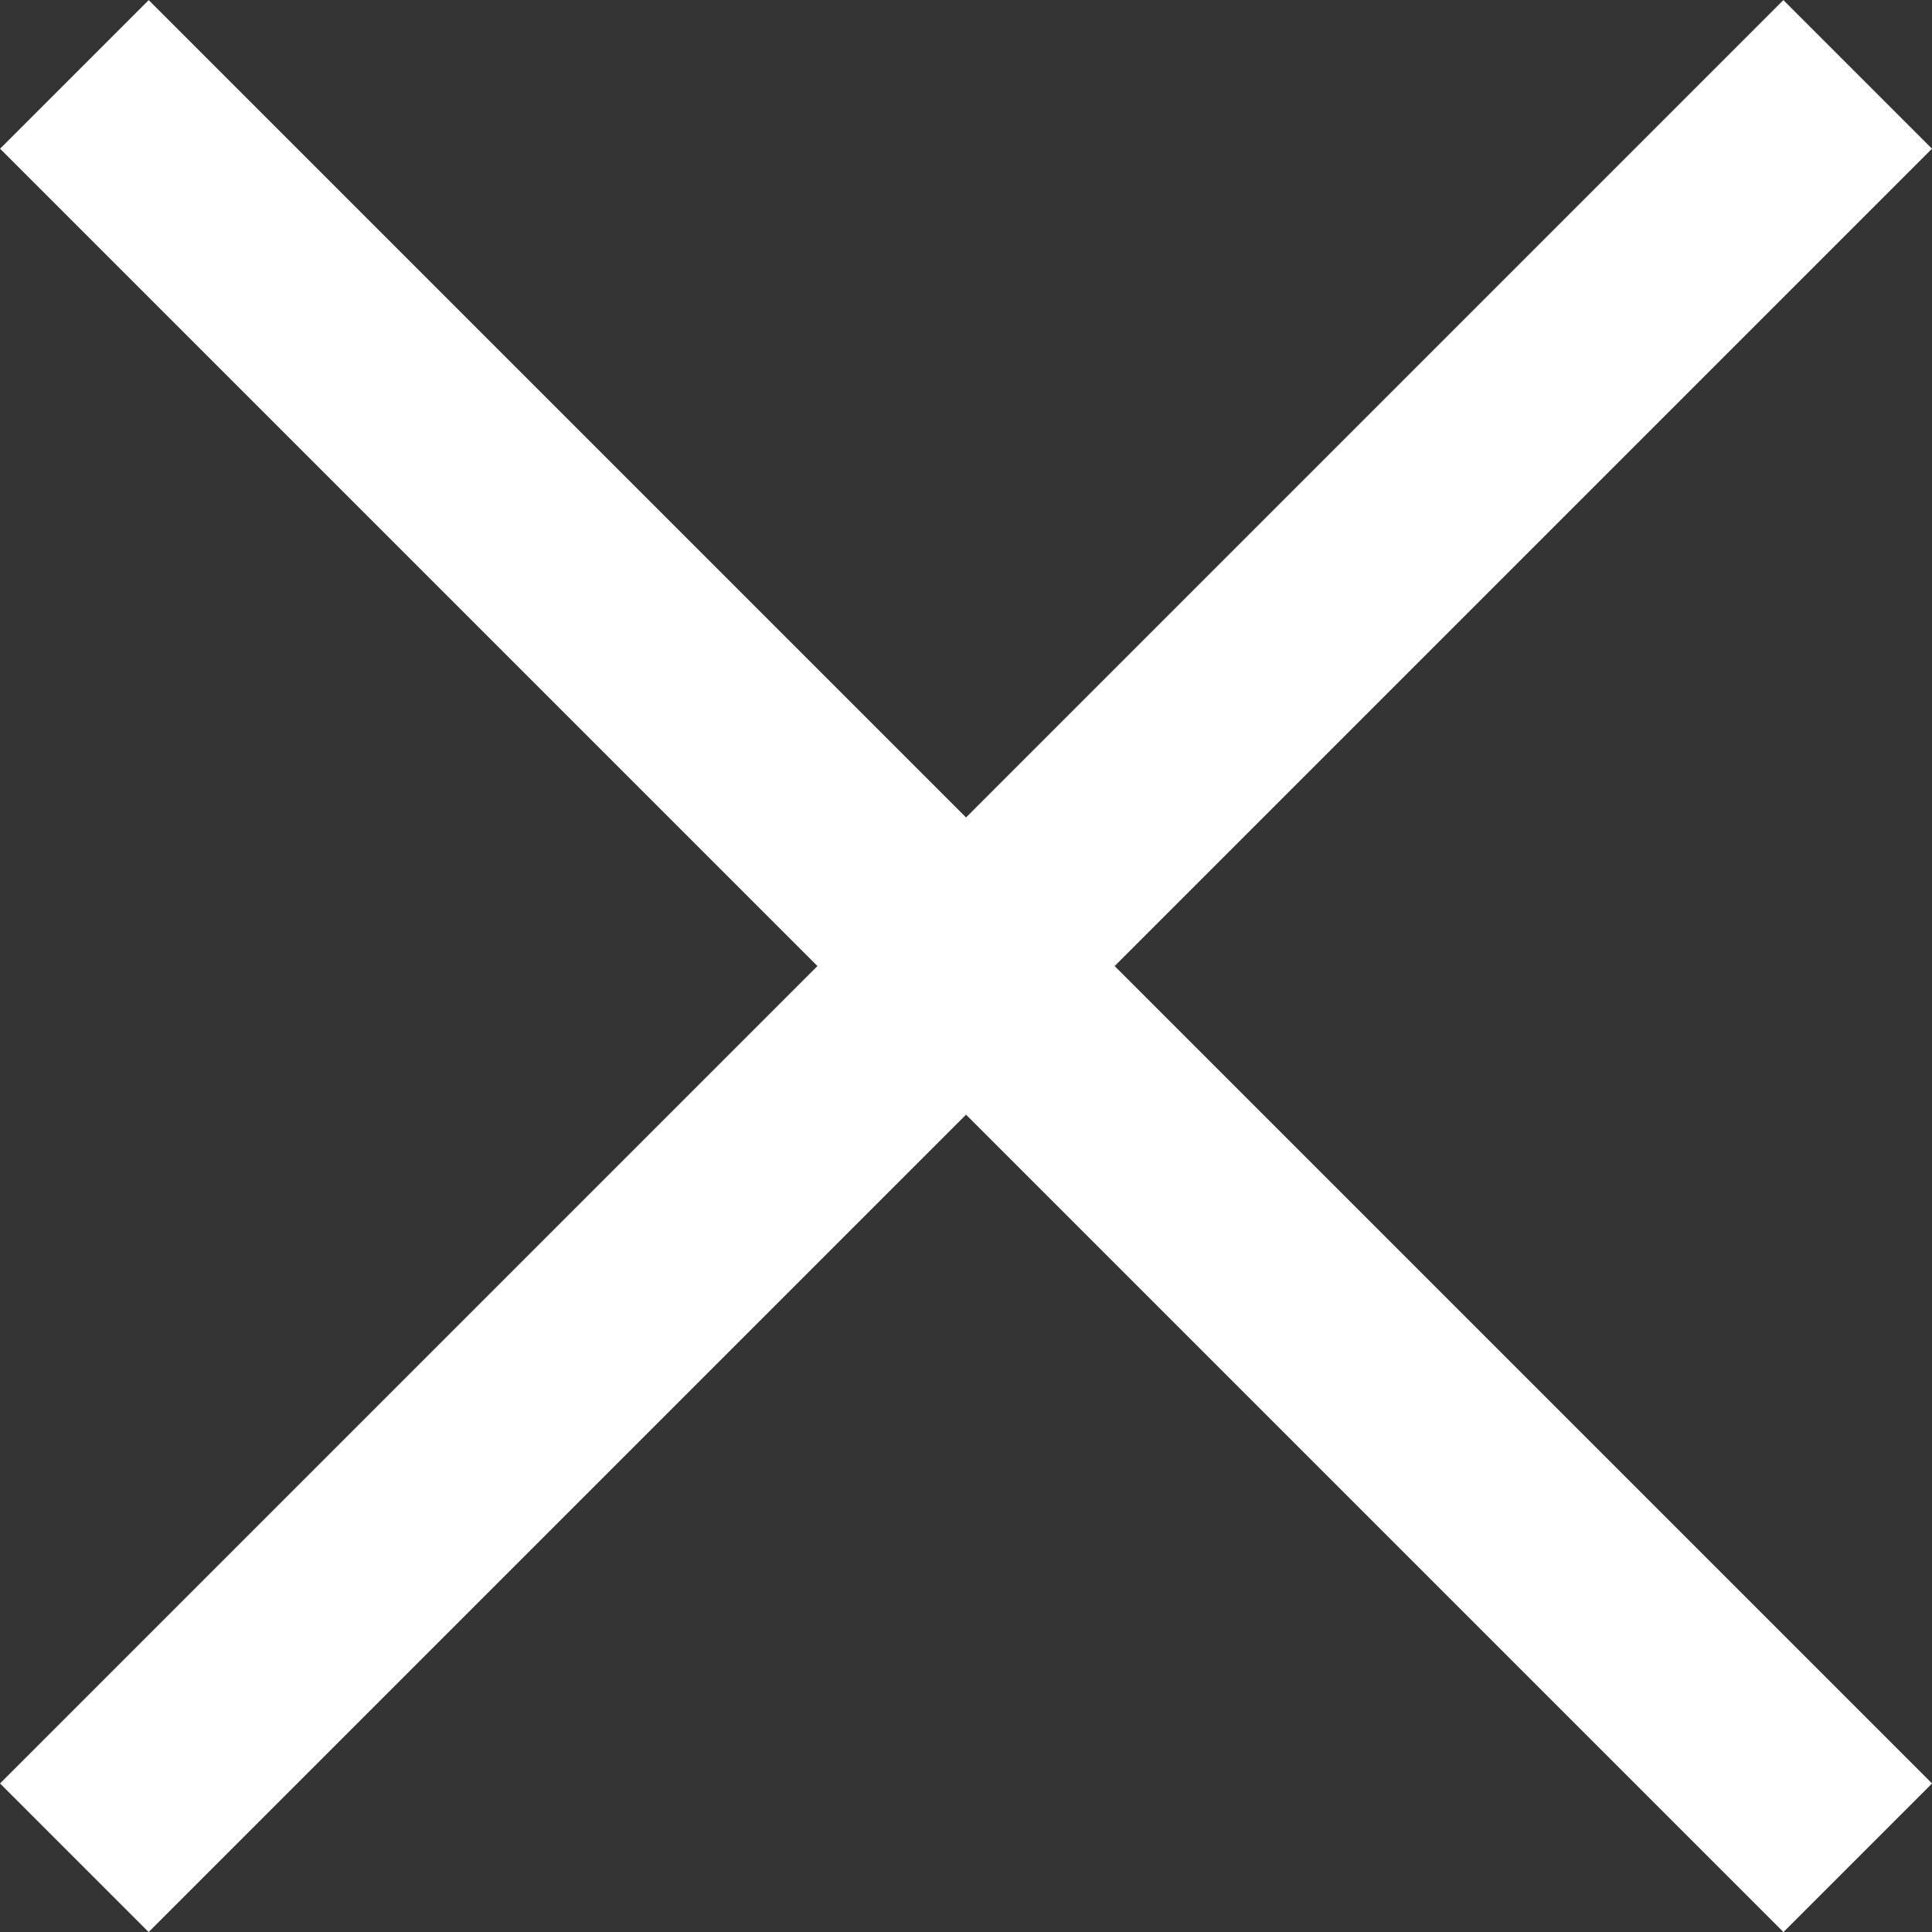 <svg xmlns="http://www.w3.org/2000/svg" width="18.385" height="18.385" viewBox="0 0 18.385 18.385">
  <rect x="0" y="0" width="18.385" height="18.385" fill="#333333" stroke="none"/>
  <g id="Group_1860" data-name="Group 1860" transform="translate(-1881.807 -15.807)">
    <rect id="Rectangle_845" data-name="Rectangle 845" width="24" height="2" transform="translate(1883.222 15.808) rotate(45)" fill="#fff"/>
    <rect id="Rectangle_5608" data-name="Rectangle 5608" width="24" height="2" transform="translate(1900.192 17.222) rotate(135)" fill="#fff"/>
  </g>
</svg>
